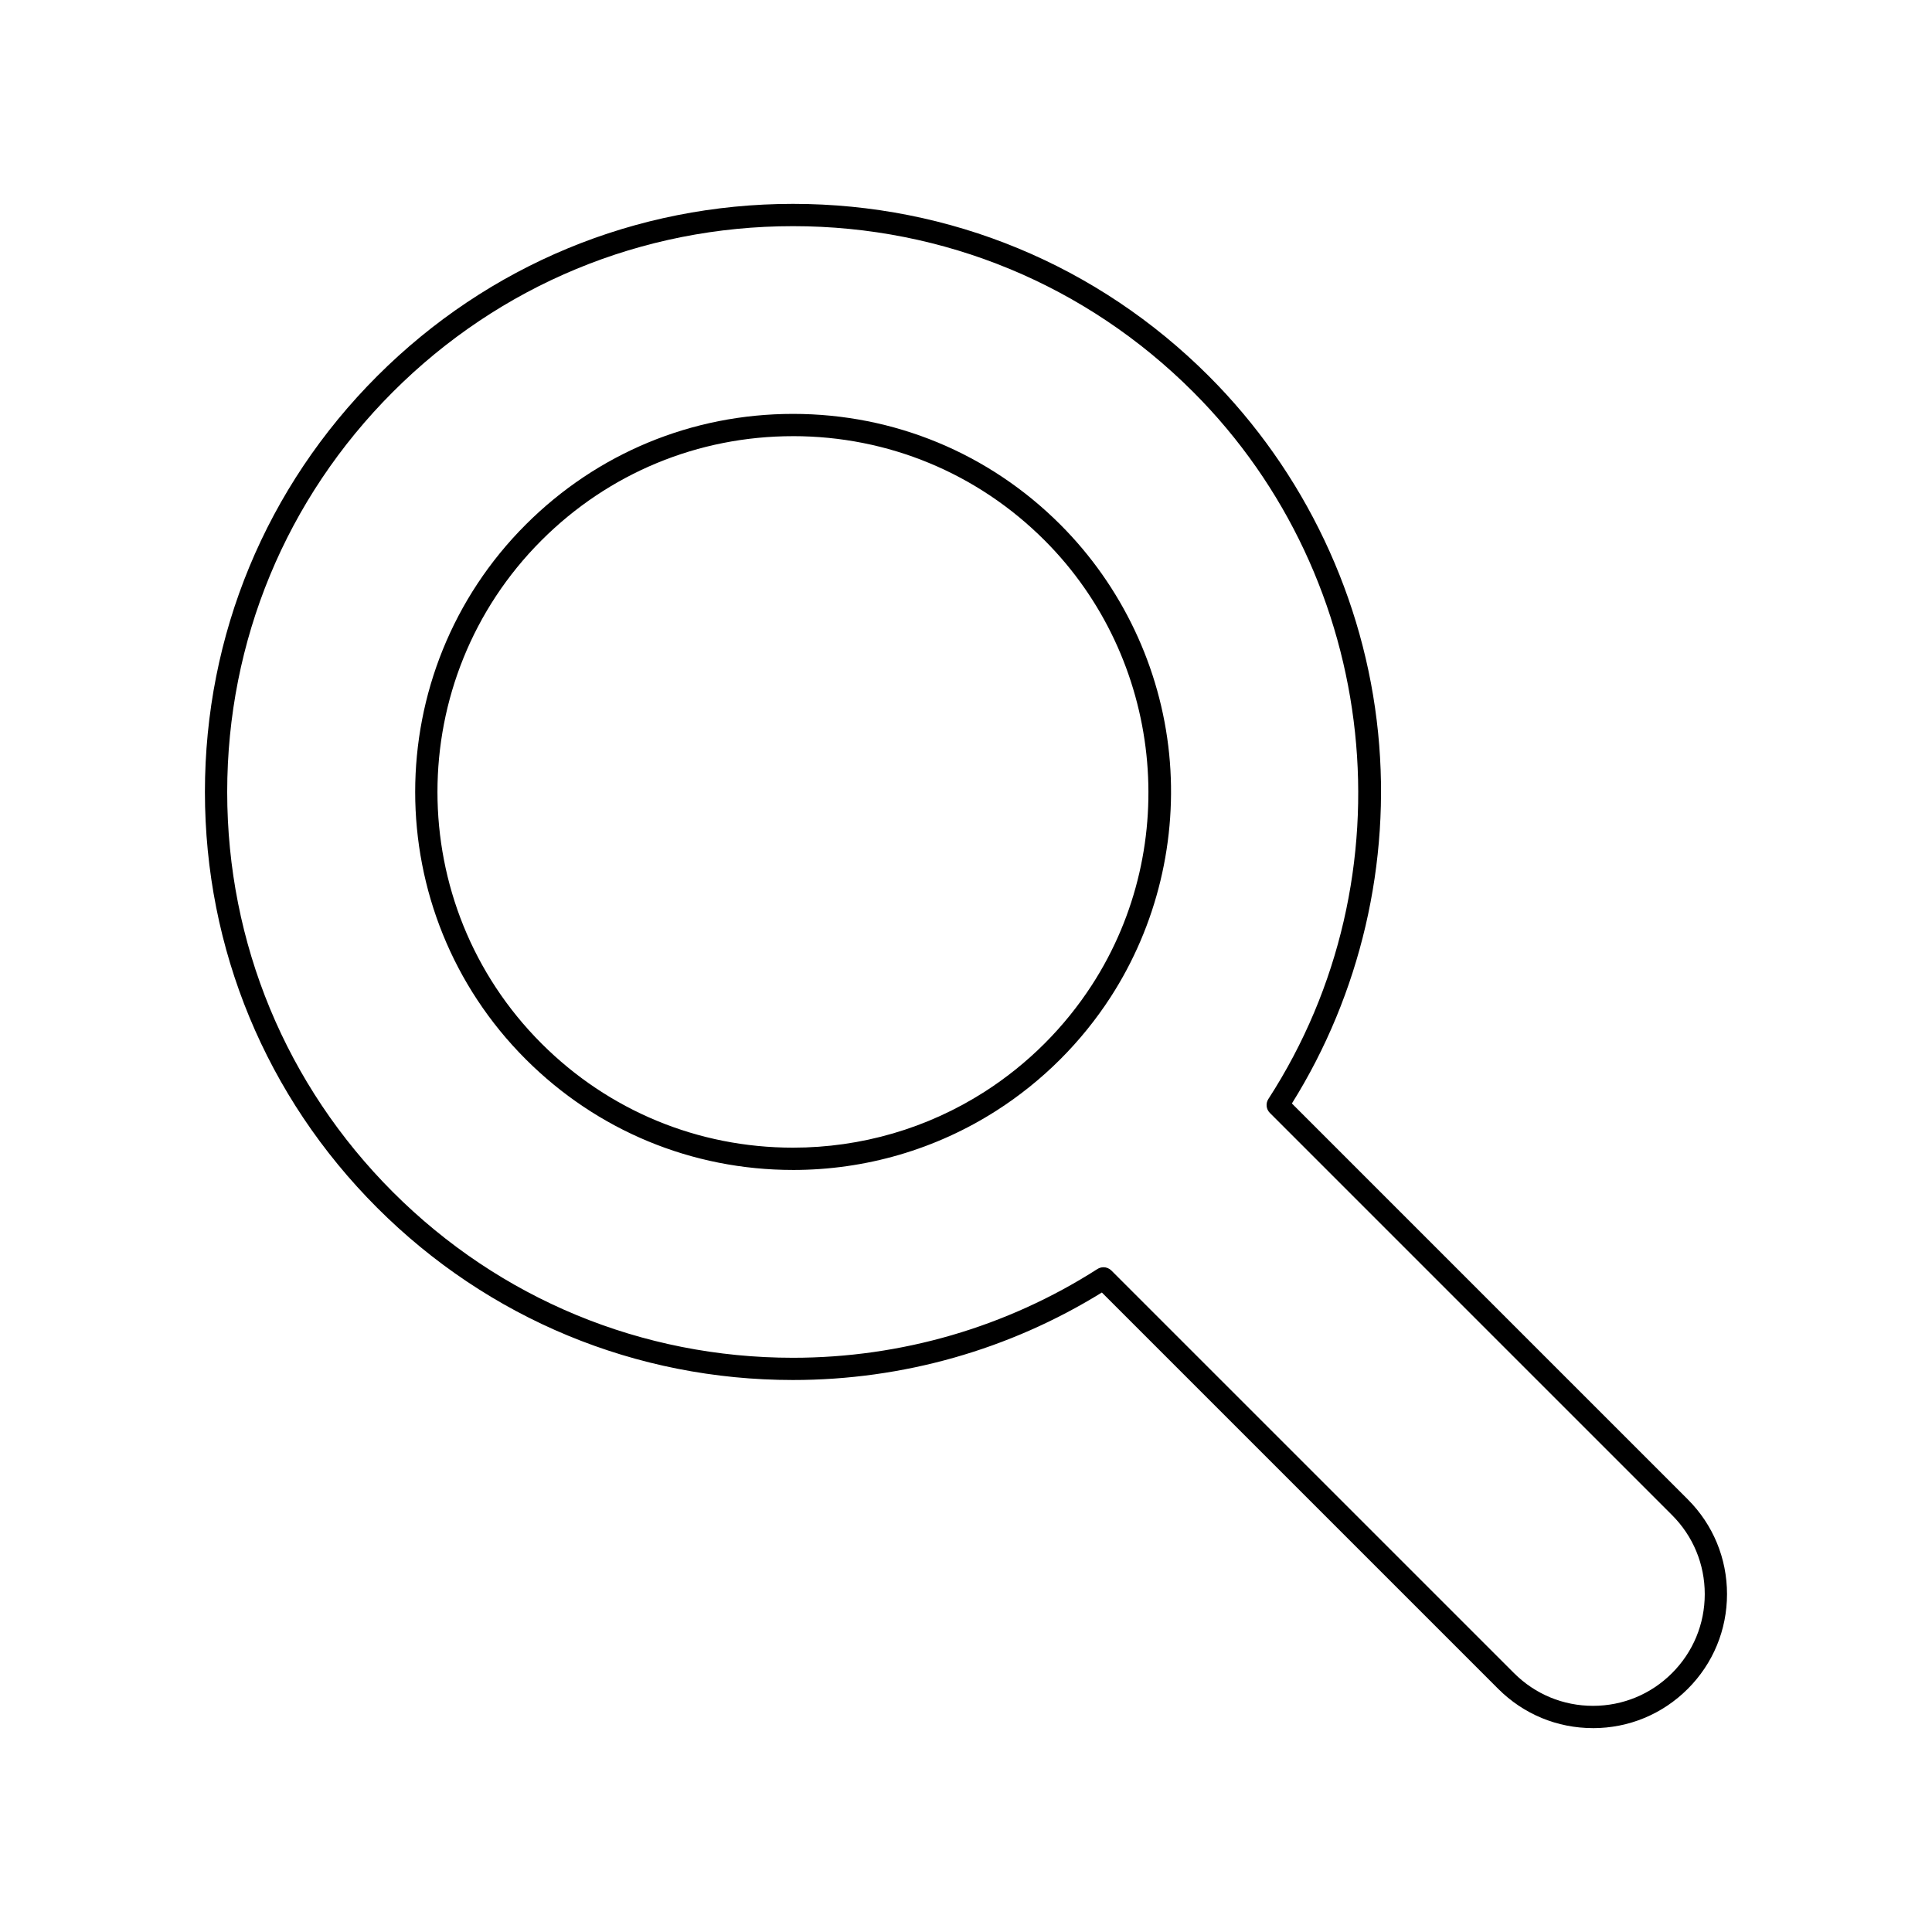 <?xml version="1.0" encoding="UTF-8"?>
<!-- Uploaded to: ICON Repo, www.svgrepo.com, Generator: ICON Repo Mixer Tools -->
<svg fill="#000000" width="800px" height="800px" version="1.1" viewBox="144 144 512 512" xmlns="http://www.w3.org/2000/svg">
 <g>
  <path d="m566.16 601.97c-9.488 0-18.406-3.695-25.113-10.402l-105.04-105.04c-24.551 15.18-52.805 23.188-81.863 23.188-41.625 0-80.754-16.207-110.19-45.641-29.434-29.434-45.648-68.57-45.648-110.2s16.211-80.766 45.648-110.2c29.438-29.434 68.574-45.648 110.2-45.648 41.629 0 80.766 16.211 110.2 45.645 25.367 25.367 41.301 58.961 44.863 94.59 3.434 34.336-4.676 69.102-22.852 98.172l104.91 104.91c6.707 6.707 10.402 15.629 10.402 25.113s-3.695 18.406-10.402 25.113c-6.715 6.711-15.633 10.406-25.121 10.406zm-129.73-122.14c0.762 0 1.52 0.297 2.09 0.863l106.71 106.7c5.594 5.594 13.027 8.672 20.938 8.672 7.91 0 15.344-3.078 20.938-8.672s8.672-13.027 8.672-20.938-3.078-15.348-8.672-20.941l-106.58-106.58c-0.984-0.984-1.148-2.523-0.391-3.691 38.129-58.898 29.738-137.71-19.945-187.39-28.32-28.32-65.977-43.918-106.03-43.918-40.051 0-77.707 15.598-106.03 43.918-28.32 28.32-43.918 65.977-43.918 106.03s15.598 77.707 43.918 106.03c28.316 28.316 65.965 43.91 106.01 43.91 28.727 0 56.633-8.133 80.695-23.523 0.492-0.312 1.043-0.465 1.594-0.465z"/>
  <path d="m354.16 454.05h-0.004c-26.758 0-51.914-10.418-70.832-29.34-39.062-39.062-39.062-102.62 0-141.68 18.922-18.922 44.082-29.344 70.84-29.344 26.762 0 51.918 10.422 70.84 29.344 16.305 16.309 26.547 37.902 28.84 60.805 2.258 22.586-3.254 45.457-15.516 64.402-3.836 5.926-8.316 11.465-13.324 16.473-5.141 5.141-10.836 9.723-16.93 13.617-16.078 10.289-34.723 15.727-53.914 15.727zm0.008-194.46c-25.184 0-48.859 9.805-66.668 27.613-36.758 36.758-36.758 96.574 0 133.33 17.805 17.805 41.477 27.609 66.656 27.609 18.062 0 35.609-5.113 50.738-14.789 5.738-3.668 11.098-7.981 15.938-12.816 4.711-4.711 8.93-9.93 12.543-15.508 23.973-37.031 18.699-86.586-12.543-117.83-17.805-17.805-41.48-27.613-66.664-27.613z"/>
 </g>
</svg>